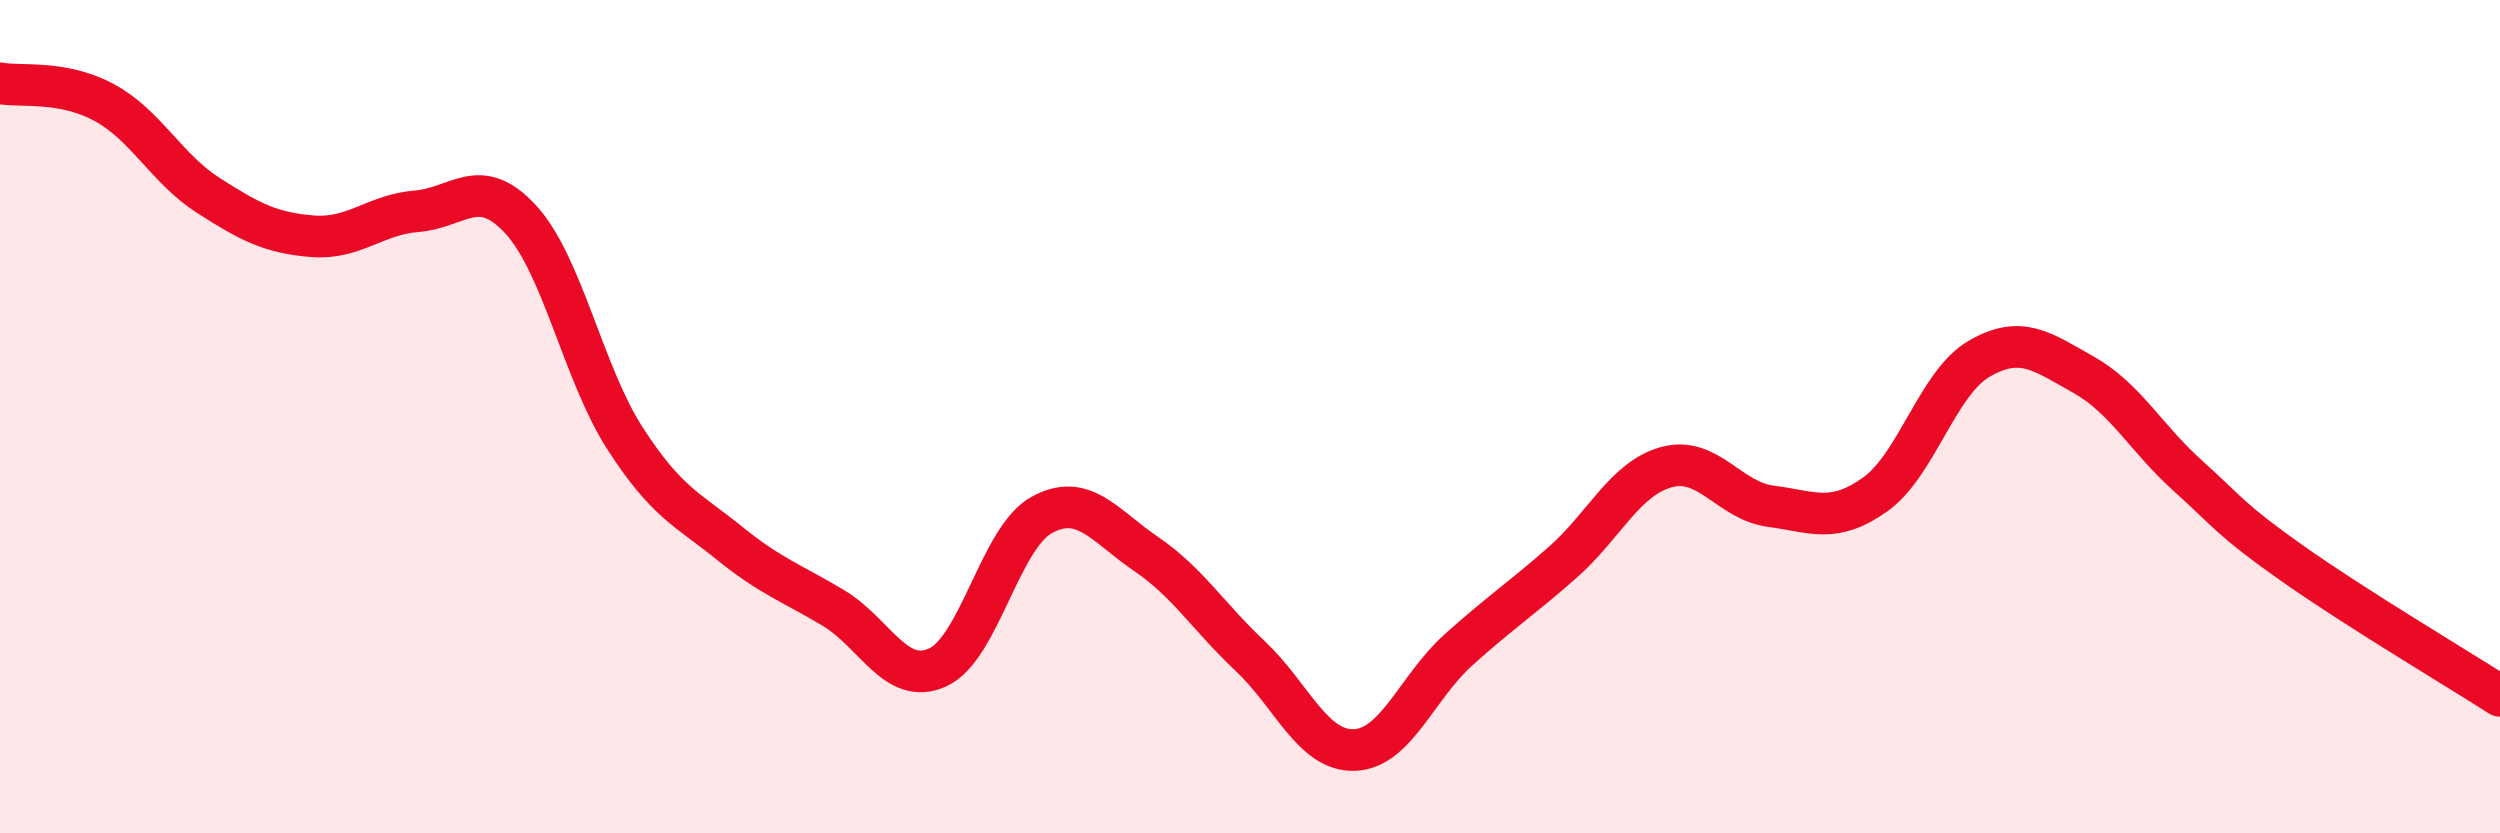 
    <svg width="60" height="20" viewBox="0 0 60 20" xmlns="http://www.w3.org/2000/svg">
      <path
        d="M 0,2 C 0.5,2.09 1.5,1.92 2.5,2.46 C 3.5,3 4,4.05 5,4.69 C 6,5.33 6.5,5.59 7.5,5.67 C 8.5,5.75 9,5.15 10,5.07 C 11,4.99 11.5,4.18 12.5,5.27 C 13.5,6.36 14,8.97 15,10.52 C 16,12.07 16.5,12.22 17.5,13.03 C 18.5,13.84 19,13.99 20,14.59 C 21,15.19 21.5,16.47 22.5,16.02 C 23.5,15.57 24,12.91 25,12.36 C 26,11.81 26.5,12.61 27.5,13.29 C 28.5,13.97 29,14.8 30,15.74 C 31,16.68 31.5,18.03 32.5,18 C 33.5,17.97 34,16.5 35,15.6 C 36,14.7 36.5,14.38 37.5,13.5 C 38.5,12.62 39,11.48 40,11.21 C 41,10.94 41.5,12.02 42.5,12.15 C 43.5,12.28 44,12.58 45,11.87 C 46,11.16 46.5,9.19 47.5,8.61 C 48.5,8.03 49,8.43 50,8.99 C 51,9.55 51.5,10.51 52.5,11.41 C 53.5,12.31 53.5,12.45 55,13.51 C 56.5,14.57 59,16.06 60,16.7L60 20L0 20Z"
        fill="#EB0A25"
        opacity="0.1"
        stroke-linecap="round"
        stroke-linejoin="round"
      />
      <path
        d="M 0,2 C 0.5,2.09 1.5,1.92 2.5,2.46 C 3.5,3 4,4.05 5,4.69 C 6,5.33 6.5,5.59 7.5,5.67 C 8.5,5.75 9,5.15 10,5.07 C 11,4.99 11.5,4.18 12.5,5.27 C 13.5,6.36 14,8.97 15,10.52 C 16,12.07 16.5,12.22 17.5,13.03 C 18.5,13.84 19,13.99 20,14.59 C 21,15.19 21.5,16.47 22.5,16.02 C 23.5,15.57 24,12.91 25,12.36 C 26,11.81 26.5,12.61 27.5,13.29 C 28.5,13.97 29,14.8 30,15.74 C 31,16.68 31.5,18.03 32.5,18 C 33.5,17.97 34,16.5 35,15.6 C 36,14.7 36.5,14.38 37.5,13.5 C 38.5,12.62 39,11.48 40,11.21 C 41,10.94 41.5,12.02 42.5,12.15 C 43.5,12.28 44,12.58 45,11.87 C 46,11.16 46.5,9.19 47.5,8.61 C 48.5,8.03 49,8.43 50,8.99 C 51,9.55 51.5,10.51 52.5,11.41 C 53.5,12.31 53.5,12.45 55,13.51 C 56.5,14.57 59,16.06 60,16.7"
        stroke="#EB0A25"
        stroke-width="1"
        fill="none"
        stroke-linecap="round"
        stroke-linejoin="round"
      />
    </svg>
  